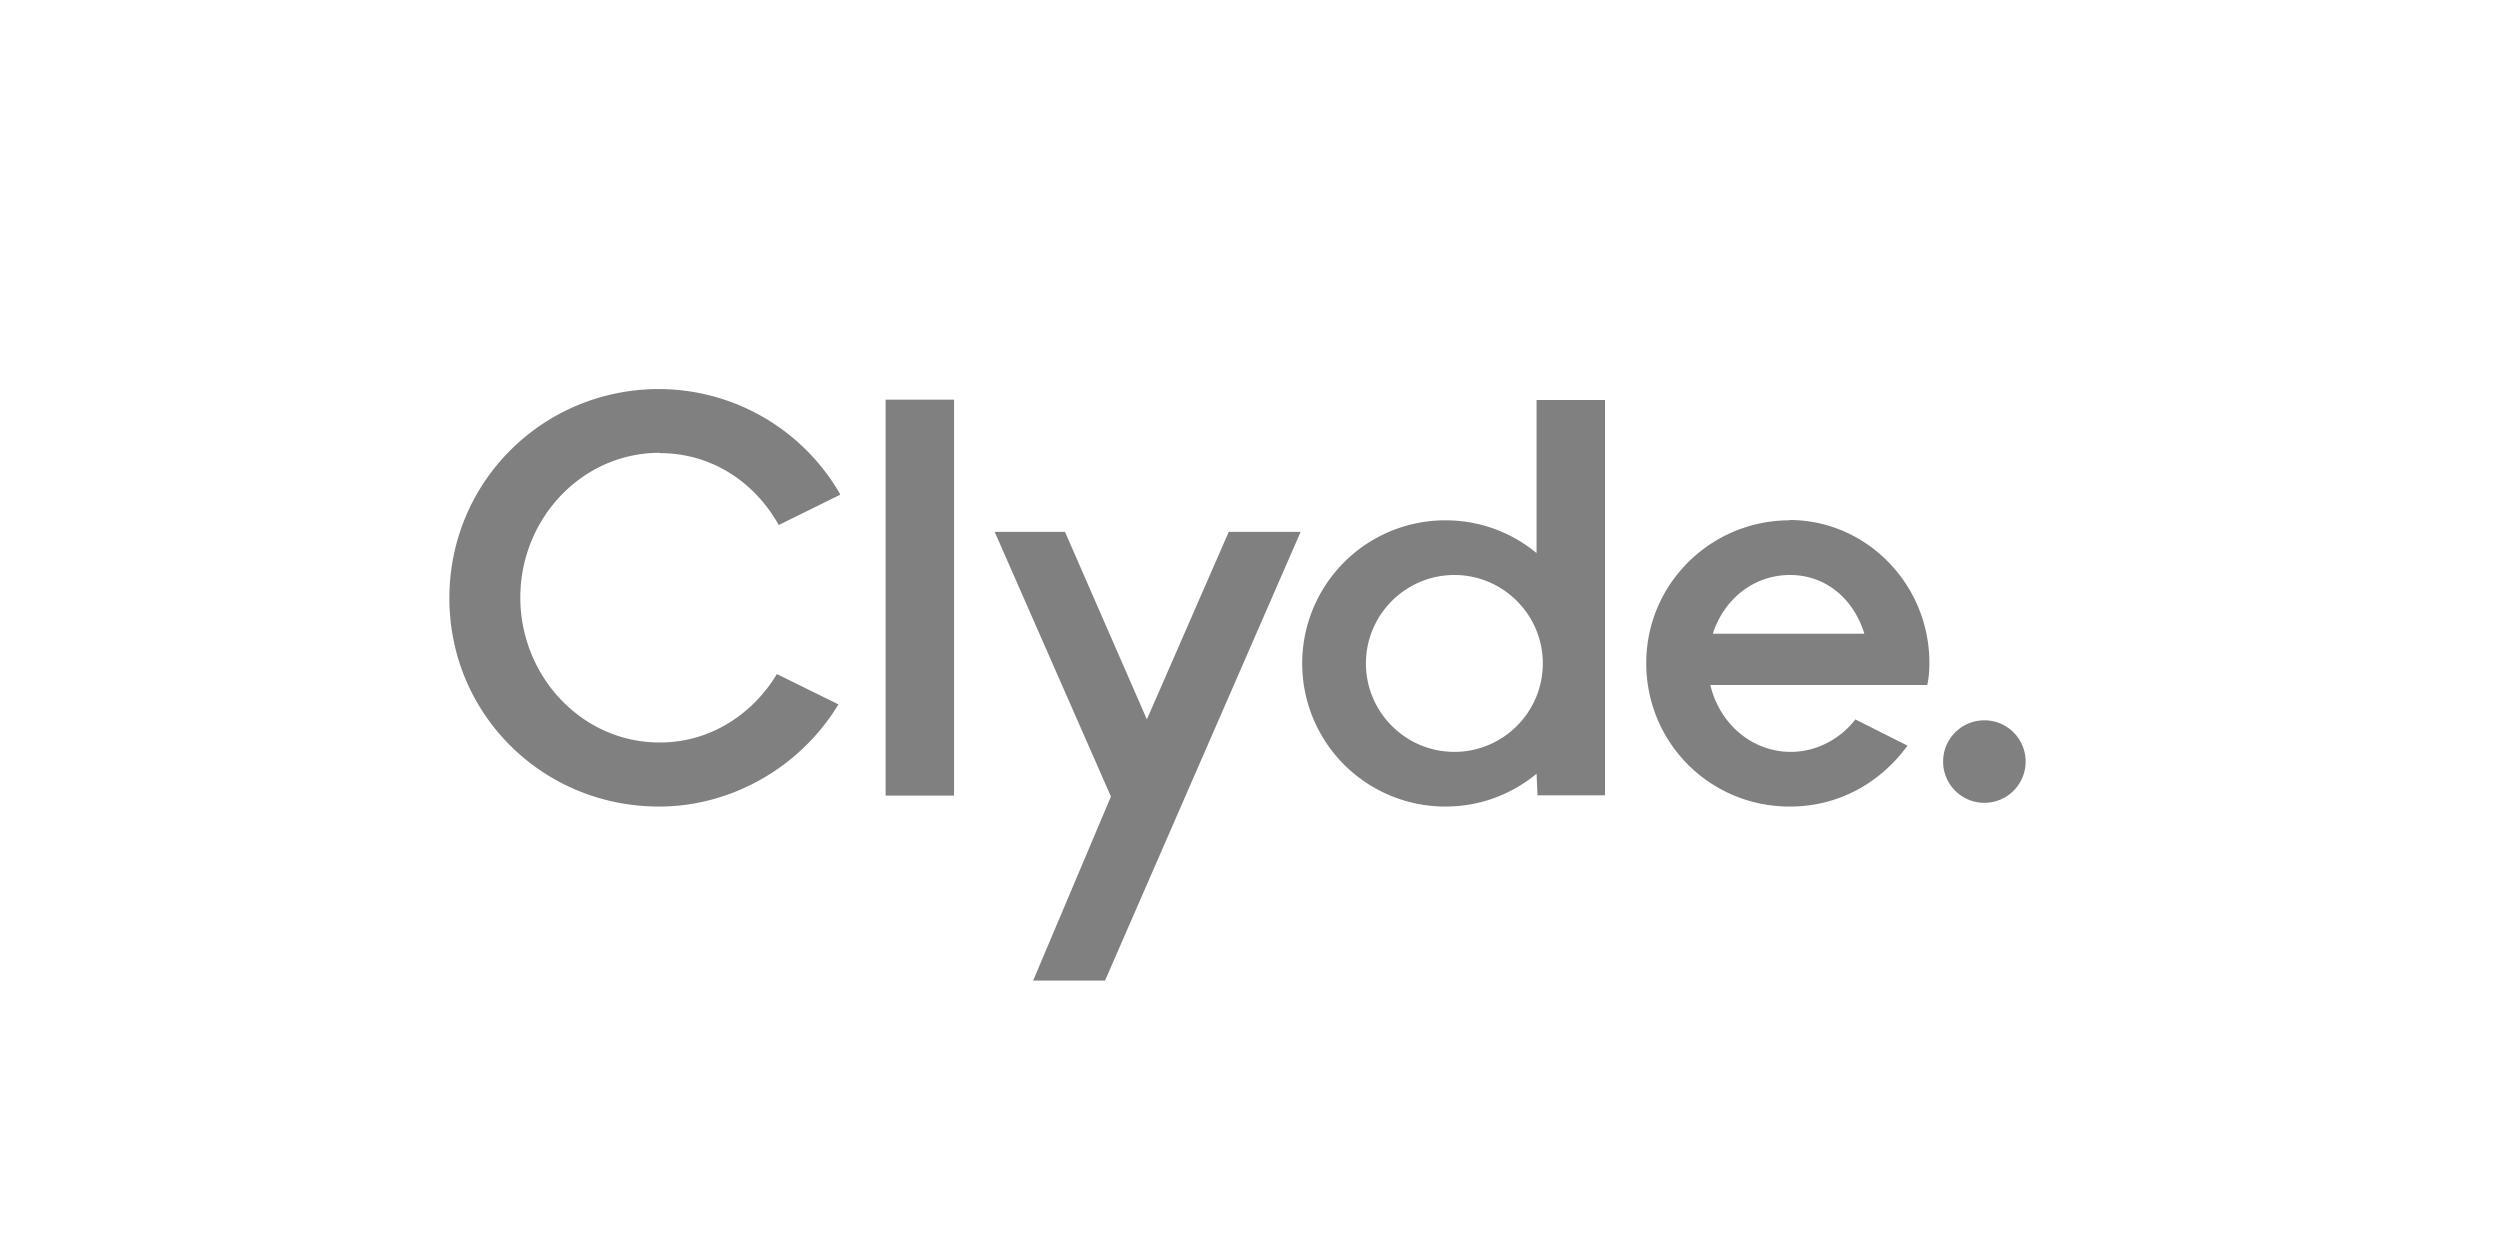 <svg xmlns="http://www.w3.org/2000/svg" data-name="Ebene 1" viewBox="0 0 80 40"><path d="m39.32 17.02-2.62 6-2.62-6h-2.25l3.72 8.47-2.49 5.89h2.3l6.26-14.36zm17.95-.37c-2.51 0-4.59 2.02-4.59 4.57s2.04 4.59 4.59 4.59c1.62 0 2.93-.8 3.77-1.95l-1.67-.84c-.46.61-1.23 1.04-2.06 1.04-1.27 0-2.29-.92-2.58-2.14h6.94c.04-.15.07-.39.07-.71 0-2.51-2.01-4.57-4.48-4.57m-2.45 3.64c.35-1.09 1.29-1.88 2.47-1.88s2.05.8 2.38 1.88zm8.69 2.77c-.73 0-1.32.59-1.32 1.32s.59 1.32 1.32 1.32 1.32-.59 1.32-1.32-.59-1.32-1.32-1.32M21.11 14.5c1.65 0 3.03.91 3.81 2.3l1.97-.97-.02-.04a6.7 6.7 0 0 0-5.78-3.34c-3.72 0-6.71 2.97-6.71 6.69s2.99 6.67 6.71 6.67c2.3 0 4.51-1.24 5.74-3.27l-1.97-.97c-.71 1.19-2.04 2.19-3.75 2.19-2.51 0-4.46-2.14-4.46-4.64s1.95-4.63 4.46-4.63m7.23-1.7h2.19v12.67h-2.19zm20.82 4.9c-.79-.65-1.8-1.04-2.91-1.04a4.58 4.58 0 1 0 0 9.16c1.11 0 2.12-.39 2.92-1.05l.03.69h2.16V12.8h-2.19v4.89Zm-2.62 6.37c-1.56 0-2.83-1.27-2.83-2.83s1.27-2.83 2.83-2.83 2.83 1.27 2.83 2.83-1.27 2.83-2.83 2.83" style="stroke-width:0;fill:#818080"/><path d="M0 0h80v40H0z" style="fill:none;stroke-width:0"/></svg>